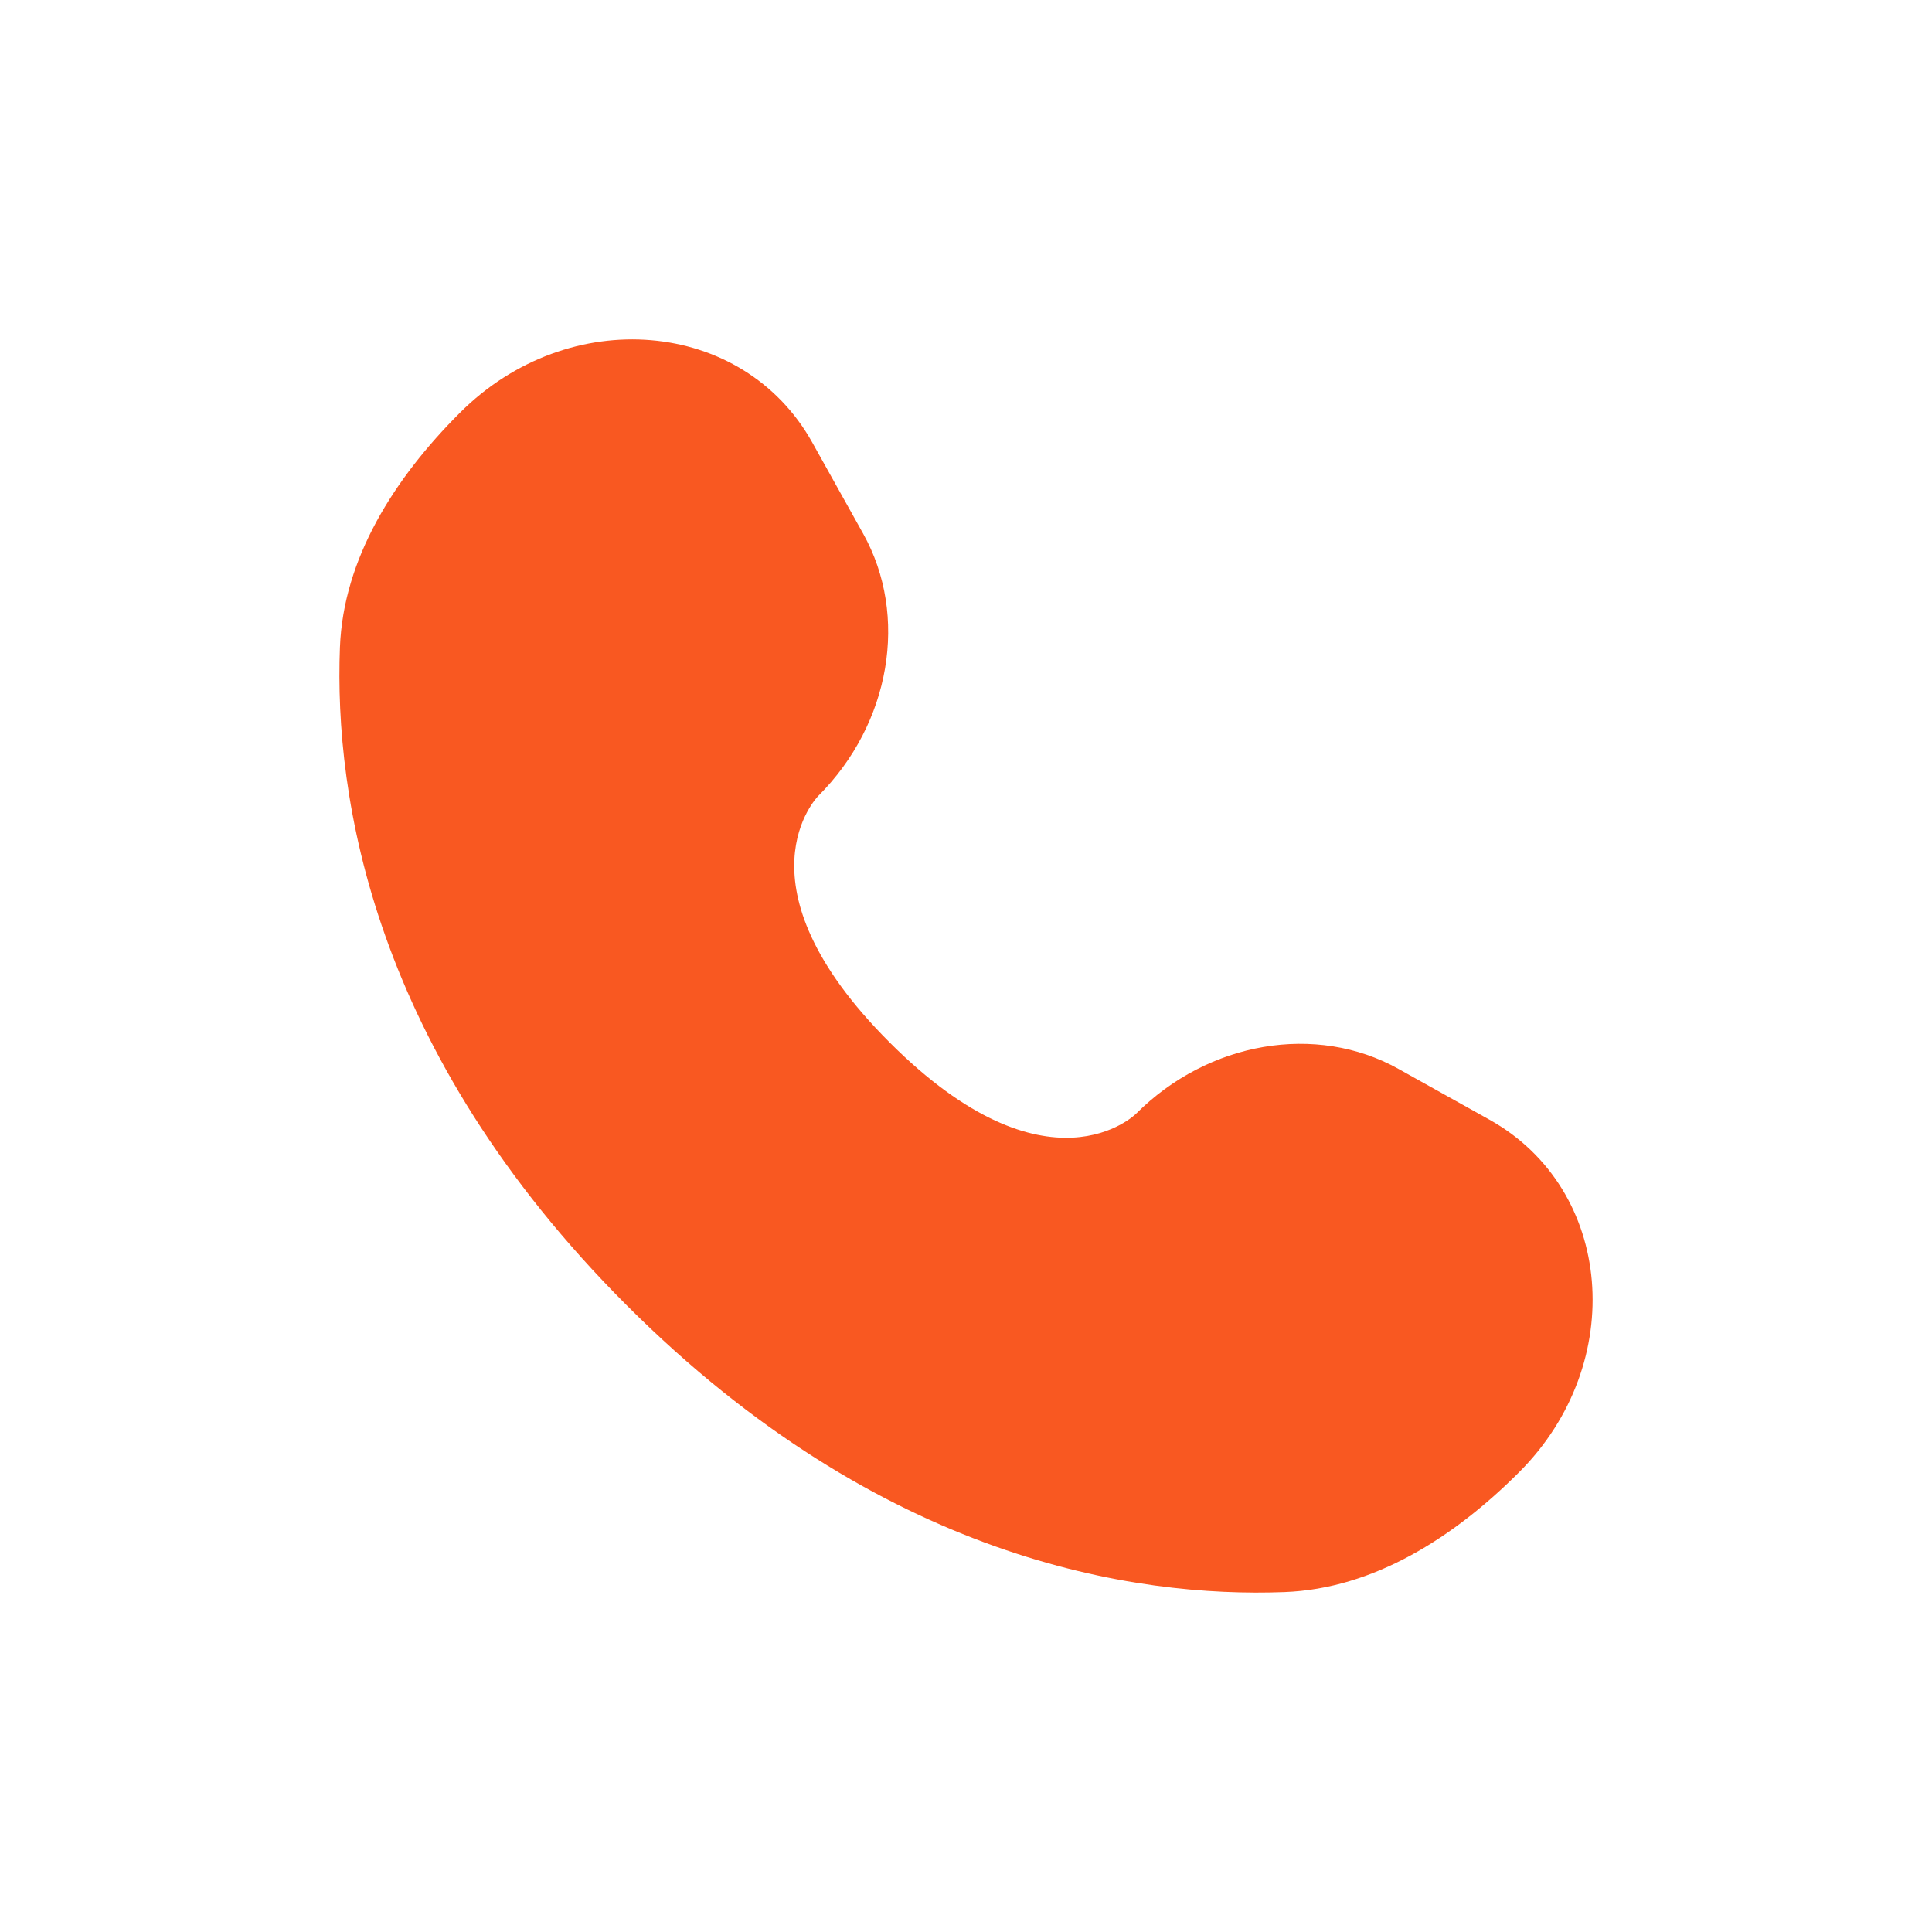 <svg width="37" height="37" viewBox="0 0 37 37" fill="none" xmlns="http://www.w3.org/2000/svg">
<path d="M15.556 8.474L16.53 10.219C17.409 11.793 17.056 13.858 15.672 15.242C15.672 15.242 15.672 15.242 15.672 15.242C15.672 15.242 13.994 16.92 17.037 19.963C20.079 23.006 21.758 21.329 21.758 21.328C21.758 21.328 21.758 21.328 21.758 21.328C23.142 19.944 25.207 19.591 26.781 20.47L28.526 21.444C30.903 22.77 31.184 26.104 29.094 28.193C27.839 29.449 26.301 30.426 24.6 30.49C21.738 30.599 16.877 29.874 12.002 24.998C7.126 20.123 6.401 15.262 6.51 12.4C6.574 10.699 7.551 9.161 8.807 7.906C10.896 5.816 14.23 6.097 15.556 8.474Z" fill="#F95821"/>
</svg>
